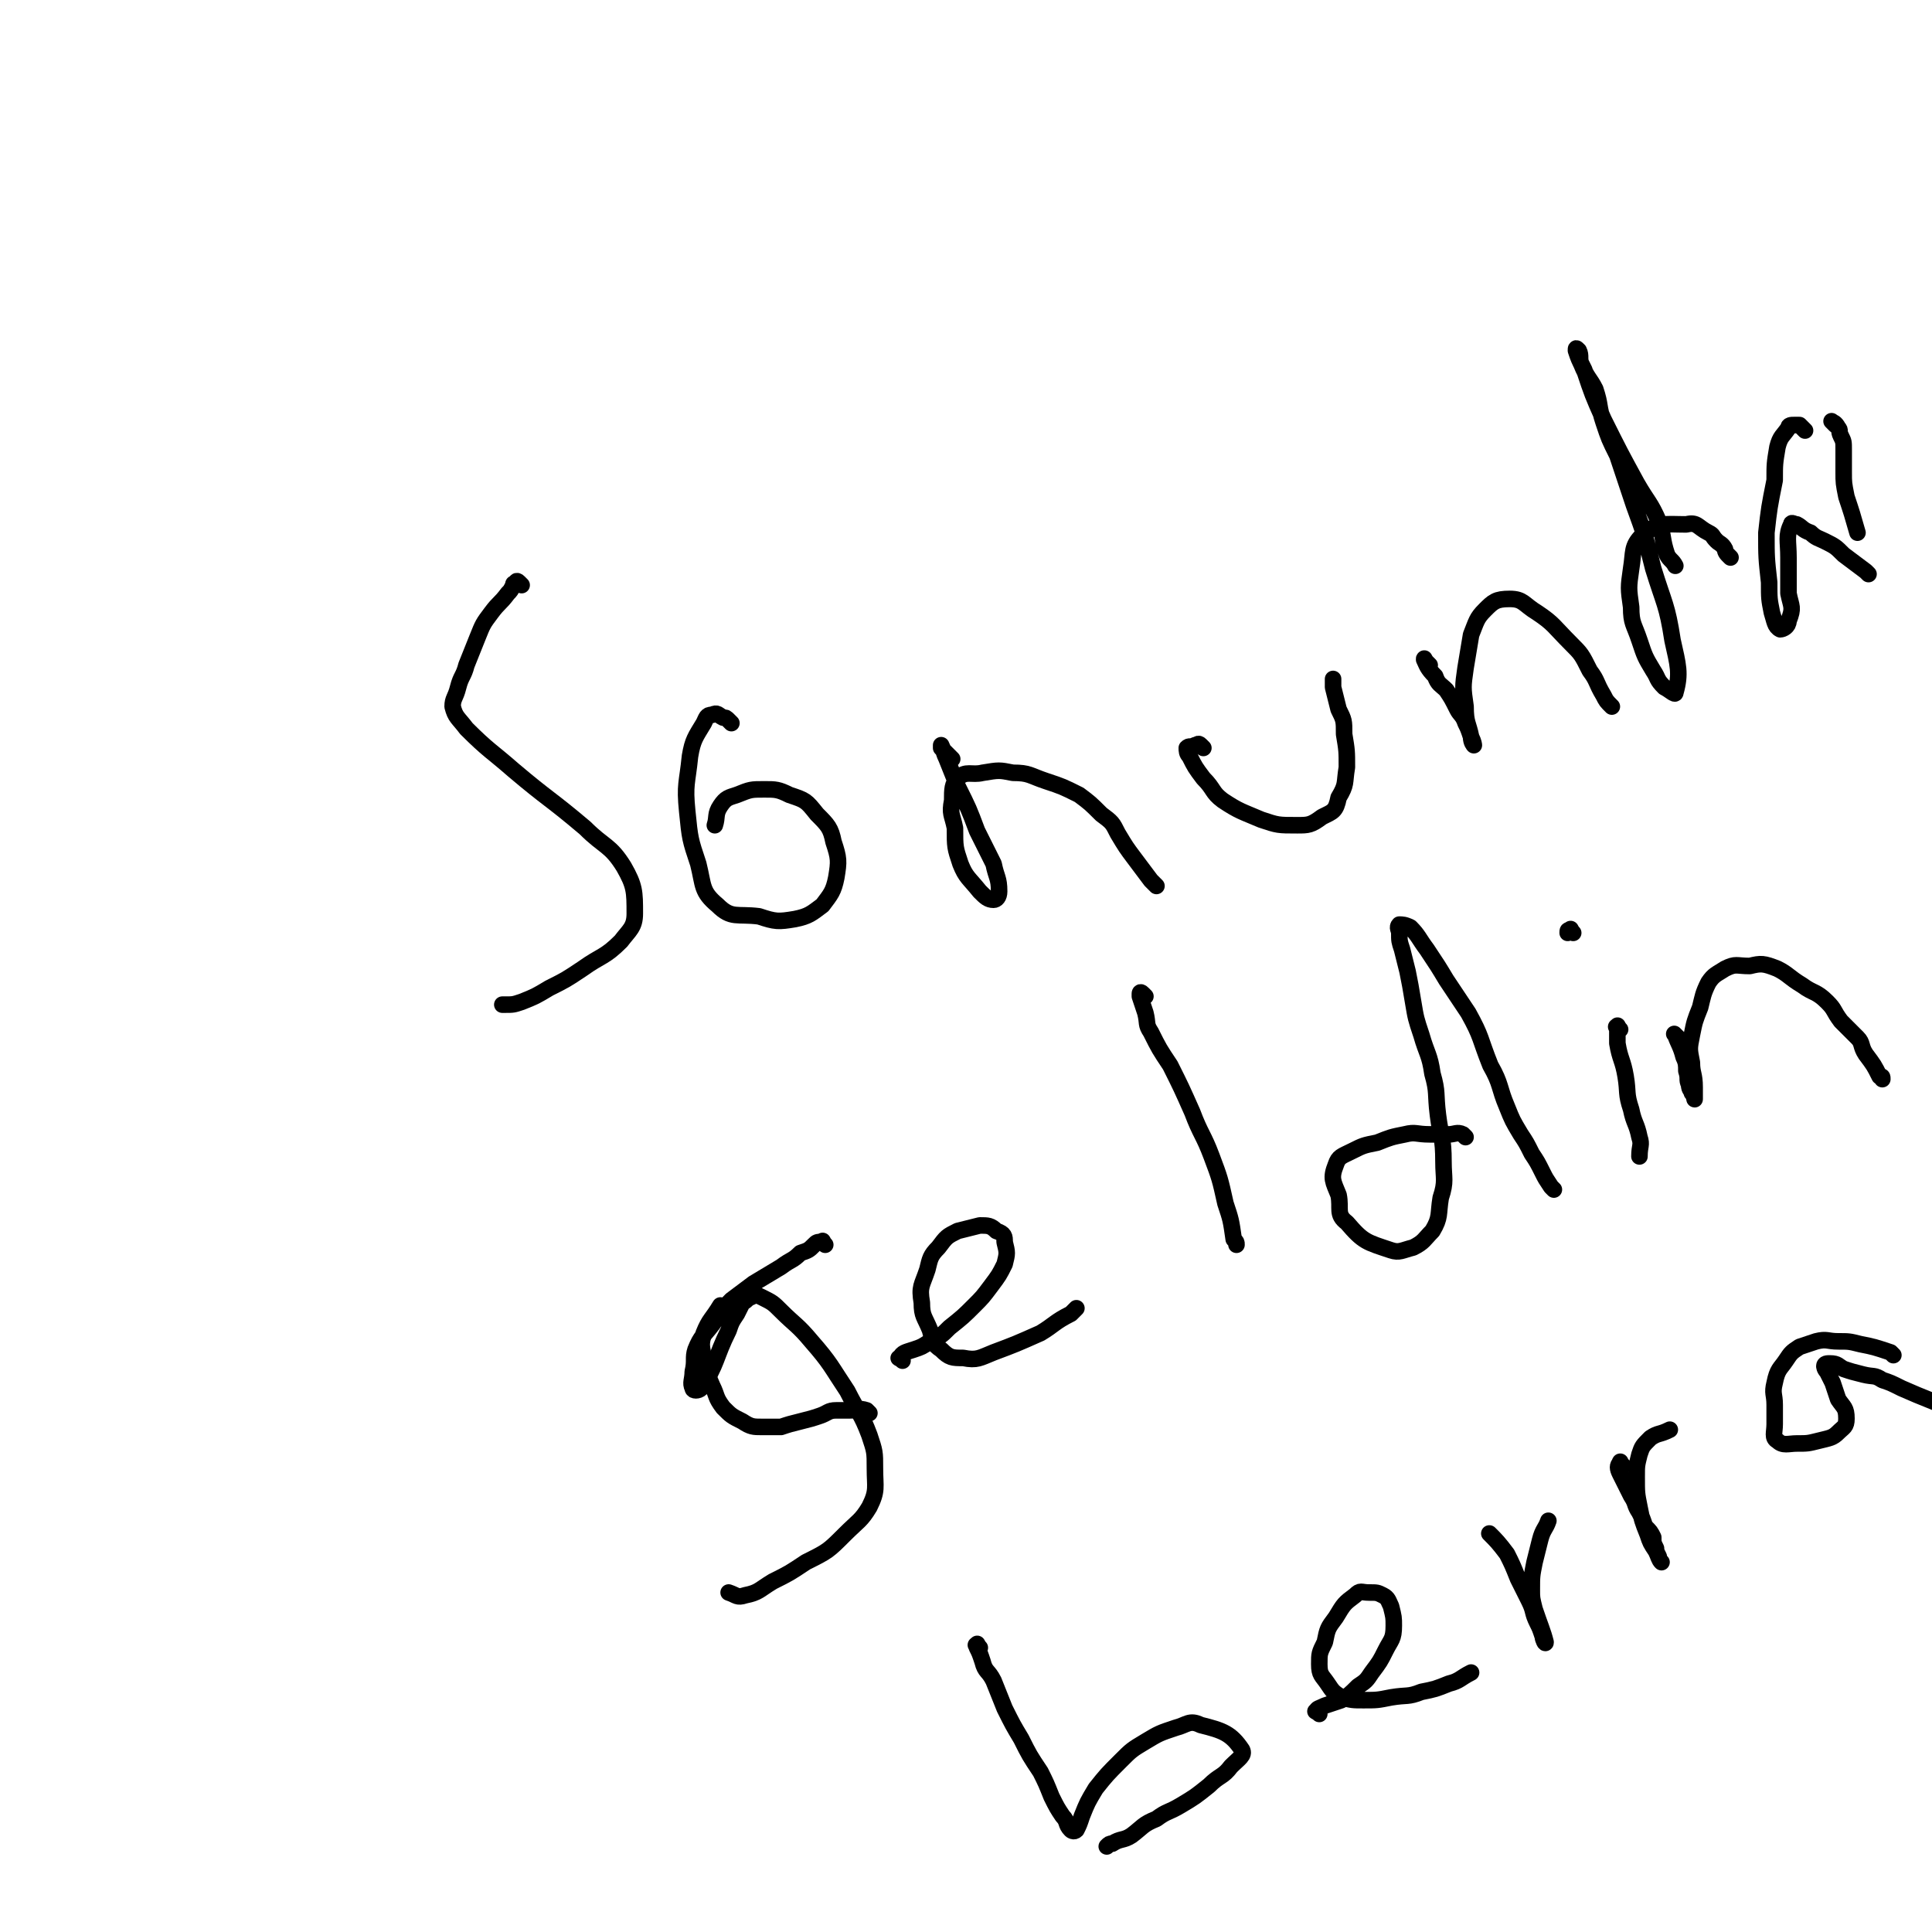 <svg viewBox='0 0 700 700' version='1.1' xmlns='http://www.w3.org/2000/svg' xmlns:xlink='http://www.w3.org/1999/xlink'><g fill='none' stroke='#000000' stroke-width='6' stroke-linecap='round' stroke-linejoin='round'><path d='M189,212c-1,-1 -1,-1 -1,-1 -1,-1 -1,0 -1,0 -1,1 -1,0 -1,1 -1,2 -1,2 -2,3 -3,4 -3,3 -6,7 -3,4 -3,4 -5,9 -2,5 -2,5 -4,10 -1,4 -2,4 -3,8 -1,4 -2,4 -2,7 1,4 2,4 5,8 8,8 9,8 17,15 13,11 13,10 26,21 7,7 9,6 14,14 4,7 4,9 4,17 0,5 -2,6 -5,10 -6,6 -7,5 -14,10 -6,4 -6,4 -12,7 -5,3 -5,3 -10,5 -3,1 -3,1 -6,1 -1,0 -1,0 -1,0 '/><path d='M265,262c-1,-1 -1,-1 -1,-1 -1,-1 -1,-1 -2,-1 -2,-1 -2,-2 -4,-1 -2,0 -2,1 -3,3 -3,5 -4,6 -5,12 -1,10 -2,10 -1,20 1,10 1,10 4,19 2,8 1,10 7,15 5,5 7,3 15,4 6,2 7,2 13,1 5,-1 6,-2 10,-5 3,-4 4,-5 5,-10 1,-6 1,-7 -1,-13 -1,-5 -2,-6 -6,-10 -4,-5 -4,-5 -10,-7 -4,-2 -5,-2 -9,-2 -5,0 -5,0 -10,2 -3,1 -4,1 -6,4 -2,3 -1,4 -2,7 '/><path d='M345,275c-1,-1 -1,-1 -1,-1 -2,-2 -2,-2 -3,-3 0,0 0,-1 0,-1 1,2 1,3 2,5 2,5 2,5 4,10 4,8 4,8 7,16 3,6 3,6 6,12 1,5 2,5 2,10 0,2 -1,3 -2,3 -2,0 -3,-1 -5,-3 -4,-5 -5,-5 -7,-10 -2,-6 -2,-6 -2,-13 -1,-5 -2,-5 -1,-10 0,-4 0,-6 2,-8 3,-3 5,-1 9,-2 6,-1 6,-1 11,0 6,0 6,1 12,3 6,2 6,2 12,5 4,3 4,3 8,7 4,3 4,3 6,7 3,5 3,5 6,9 3,4 3,4 6,8 1,1 1,1 2,2 '/><path d='M436,271c-1,-1 -1,-1 -1,-1 -1,-1 -1,0 -2,0 -2,1 -2,0 -3,1 0,1 0,2 1,3 2,4 2,4 5,8 4,4 3,5 7,8 6,4 7,4 14,7 6,2 6,2 13,2 4,0 5,0 9,-3 4,-2 5,-2 6,-7 3,-5 2,-5 3,-11 0,-6 0,-6 -1,-12 0,-5 0,-5 -2,-9 -1,-4 -1,-4 -2,-8 0,-1 0,-1 0,-3 0,0 0,0 0,0 '/><path d='M518,241c-1,-1 -1,-1 -1,-1 -1,-1 -1,-2 -1,-1 1,2 1,3 4,6 1,3 2,3 4,5 2,3 2,3 4,7 1,2 2,2 3,5 1,2 1,2 2,5 1,2 1,3 1,3 0,0 -1,-1 -1,-3 -1,-5 -2,-5 -2,-11 -1,-7 -1,-7 0,-14 1,-6 1,-6 2,-12 2,-5 2,-6 5,-9 3,-3 4,-4 9,-4 5,0 5,2 10,5 6,4 6,5 12,11 4,4 4,4 7,10 3,4 2,4 5,9 1,2 1,2 3,4 '/><path d='M627,202c-1,-1 -1,-1 -1,-1 -1,-1 -1,-2 -1,-2 -1,-2 -2,-2 -3,-3 -2,-2 -1,-2 -3,-3 -4,-2 -4,-4 -8,-3 -8,0 -10,-1 -16,4 -4,4 -3,6 -4,12 -1,7 -1,7 0,14 0,6 1,6 3,12 2,6 2,6 5,11 2,3 1,3 4,6 2,1 4,3 4,2 2,-7 1,-10 -1,-19 -2,-13 -3,-13 -7,-26 -3,-12 -3,-12 -7,-23 -3,-9 -3,-9 -6,-18 -3,-6 -3,-6 -5,-12 -2,-6 -1,-6 -3,-12 -2,-4 -3,-4 -5,-9 -1,-2 0,-3 -1,-5 -1,-1 -1,-1 -1,0 1,3 1,3 3,7 3,9 3,9 7,18 6,12 6,12 12,23 4,7 5,7 8,14 2,6 1,6 3,12 1,2 2,2 3,4 '/><path d='M654,156c-1,-1 -1,-1 -1,-1 -1,-1 -1,-1 -1,-1 -1,0 -1,0 -2,0 -1,0 -2,0 -2,1 -2,3 -3,3 -4,7 -1,6 -1,6 -1,12 -2,10 -2,10 -3,19 0,9 0,9 1,18 0,6 0,6 1,11 1,3 1,5 3,6 1,0 3,-1 3,-3 2,-5 1,-5 0,-10 0,-7 0,-7 0,-13 0,-6 -1,-8 1,-12 0,-1 1,0 2,0 2,1 2,2 5,3 2,2 3,2 5,3 4,2 4,2 7,5 4,3 4,3 8,6 0,0 0,0 1,1 '/><path d='M665,154c-1,-1 -2,-2 -1,-1 0,0 1,0 2,2 1,1 0,1 1,3 1,2 1,2 1,5 0,4 0,4 0,8 0,4 0,4 1,9 2,6 2,6 4,13 '/><path d='M299,451c-1,-1 -1,-2 -1,-1 -2,0 -2,0 -3,1 -2,2 -2,2 -5,3 -3,3 -3,2 -7,5 -5,3 -5,3 -10,6 -4,3 -4,3 -8,6 -4,4 -4,5 -7,9 -3,4 -4,4 -6,9 -1,3 0,4 -1,8 0,3 -1,4 0,6 0,1 2,1 3,0 6,-9 5,-11 10,-21 1,-3 1,-3 3,-6 1,-2 1,-2 2,-4 2,-1 2,-2 3,-2 2,-1 2,-1 4,0 4,2 4,2 7,5 5,5 6,5 11,11 7,8 7,9 13,18 4,8 5,8 8,16 2,6 2,6 2,12 0,7 1,8 -2,14 -3,5 -4,5 -9,10 -6,6 -6,6 -14,10 -6,4 -6,4 -12,7 -5,3 -5,4 -10,5 -3,1 -3,0 -6,-1 '/><path d='M327,493c-1,-1 -2,-1 -1,-1 1,-2 2,-2 5,-3 3,-1 3,-1 6,-3 4,-2 4,-2 7,-5 5,-4 5,-4 9,-8 3,-3 3,-3 6,-7 3,-4 3,-4 5,-8 1,-4 1,-4 0,-8 0,-2 0,-3 -3,-4 -2,-2 -3,-2 -6,-2 -4,1 -4,1 -8,2 -4,2 -4,2 -7,6 -3,3 -3,4 -4,8 -2,6 -3,6 -2,12 0,5 1,5 3,10 1,4 1,5 4,7 3,3 4,3 8,3 5,1 6,0 11,-2 8,-3 8,-3 17,-7 5,-3 5,-4 11,-7 1,-1 1,-1 2,-2 '/><path d='M315,512c-1,-1 -1,-1 -1,-1 -3,-1 -3,0 -6,0 -2,0 -2,0 -5,0 -3,0 -3,1 -6,2 -3,1 -3,1 -7,2 -4,1 -4,1 -7,2 -3,0 -3,0 -7,0 -3,0 -4,0 -7,-2 -4,-2 -4,-2 -7,-5 -3,-4 -2,-4 -4,-8 -2,-5 -3,-5 -3,-10 -1,-5 -1,-5 0,-9 2,-5 3,-5 6,-10 '/><path d='M415,361c-1,-1 -1,-1 -1,-1 -1,-1 -1,0 -1,0 0,1 0,1 0,1 1,3 1,3 2,6 1,4 0,4 2,7 3,6 3,6 7,12 4,8 4,8 8,17 3,8 4,8 7,16 3,8 3,8 5,17 2,6 2,6 3,13 1,1 1,1 1,2 '/><path d='M531,412c-1,-1 -1,-1 -1,-1 -2,-1 -3,0 -5,0 -3,0 -3,0 -7,0 -5,0 -5,-1 -9,0 -5,1 -5,1 -10,3 -5,1 -5,1 -9,3 -4,2 -5,2 -6,5 -2,5 -1,6 1,11 1,5 -1,7 3,10 6,7 7,7 16,10 3,1 4,0 8,-1 4,-2 4,-3 7,-6 3,-5 2,-6 3,-12 2,-6 1,-7 1,-13 0,-9 -1,-9 -2,-17 -1,-8 0,-8 -2,-15 -1,-7 -2,-7 -4,-14 -2,-6 -2,-6 -3,-12 -1,-6 -1,-6 -2,-11 -1,-4 -1,-4 -2,-8 -1,-3 -1,-3 -1,-6 0,-1 -1,-2 0,-3 1,0 2,0 4,1 3,3 3,4 6,8 4,6 4,6 7,11 4,6 4,6 8,12 5,9 4,9 8,19 4,7 3,8 6,15 2,5 2,5 5,10 2,3 2,3 4,7 2,3 2,3 4,7 1,2 1,2 3,5 0,0 0,0 1,1 '/><path d='M587,373c-1,-1 -1,-2 -1,-1 -1,0 0,0 0,1 0,3 0,3 0,5 1,6 2,6 3,12 1,6 0,6 2,12 1,5 2,5 3,10 1,3 0,3 0,7 '/><path d='M570,338c-1,-1 -1,-2 -1,-1 -1,0 -1,0 -1,1 '/><path d='M608,376c-1,-1 -2,-2 -1,-1 1,3 2,4 3,8 1,2 1,3 1,5 1,3 0,3 1,5 0,2 1,2 1,3 1,1 1,3 1,2 0,-1 0,-2 0,-4 0,-5 -1,-5 -1,-9 -1,-5 -1,-5 0,-10 1,-5 1,-5 3,-10 1,-4 1,-5 3,-9 2,-3 3,-3 6,-5 4,-2 4,-1 9,-1 4,-1 5,-1 10,1 4,2 4,3 9,6 4,3 5,2 9,6 3,3 2,3 5,7 3,3 3,3 6,6 2,2 1,3 3,6 3,4 3,4 5,8 1,0 1,0 1,1 '/><path d='M355,597c-1,-1 -1,-2 -1,-1 -1,0 0,0 0,1 1,2 1,2 2,5 1,4 2,3 4,7 2,5 2,5 4,10 3,6 3,6 6,11 3,6 3,6 7,12 2,4 2,4 4,9 2,4 2,4 4,7 2,2 1,3 3,5 0,0 1,1 2,0 1,-2 1,-2 2,-5 2,-5 2,-5 5,-10 4,-5 4,-5 9,-10 4,-4 4,-4 9,-7 5,-3 5,-3 11,-5 4,-1 5,-3 9,-1 8,2 11,3 15,9 1,2 -1,3 -4,6 -3,4 -4,3 -8,7 -5,4 -5,4 -10,7 -5,3 -5,2 -9,5 -5,2 -5,3 -9,6 -3,2 -4,1 -7,3 -1,0 -1,0 -2,1 '/><path d='M478,621c-1,-1 -2,-1 -1,-1 0,-1 1,-1 3,-2 3,-1 3,-1 6,-2 3,-2 3,-2 6,-5 3,-2 3,-2 5,-5 3,-4 3,-4 5,-8 2,-4 3,-4 3,-9 0,-3 0,-3 -1,-7 -1,-2 -1,-3 -3,-4 -2,-1 -2,-1 -5,-1 -3,0 -3,-1 -5,1 -4,3 -4,3 -7,8 -3,4 -3,4 -4,9 -2,4 -2,4 -2,8 0,4 1,4 3,7 2,3 2,3 5,5 4,1 4,1 8,1 5,0 5,0 10,-1 6,-1 6,0 11,-2 5,-1 5,-1 10,-3 4,-1 4,-2 8,-4 0,0 0,0 0,0 '/><path d='M541,557c-1,-1 -2,-2 -1,-1 2,2 3,3 6,7 2,4 2,4 4,9 2,4 2,4 4,8 2,4 1,4 3,8 1,2 1,2 2,5 0,1 1,3 1,2 -1,-4 -2,-6 -4,-12 -1,-4 -1,-4 -1,-7 0,-5 0,-5 1,-10 1,-4 1,-4 2,-8 1,-4 2,-4 3,-7 '/><path d='M588,531c-1,-1 -1,-2 -1,-1 -1,1 -1,2 0,4 2,4 2,4 4,8 2,3 1,3 3,6 1,2 1,2 2,5 2,2 2,2 3,4 0,2 0,2 1,4 0,1 0,1 1,3 0,1 1,2 1,2 -1,-1 -1,-2 -2,-4 -2,-3 -2,-3 -3,-6 -2,-5 -2,-5 -3,-10 -1,-5 -1,-5 -1,-11 0,-4 0,-4 1,-8 1,-3 1,-3 4,-6 3,-2 3,-1 7,-3 '/><path d='M686,491c-1,-1 -1,-1 -1,-1 -6,-2 -6,-2 -11,-3 -4,-1 -4,-1 -8,-1 -4,0 -4,-1 -8,0 -3,1 -3,1 -6,2 -3,2 -3,2 -5,5 -2,3 -3,3 -4,8 -1,4 0,4 0,8 0,4 0,4 0,7 0,3 -1,5 1,6 2,2 4,1 7,1 4,0 4,0 8,-1 4,-1 5,-1 7,-3 2,-2 3,-2 3,-5 0,-4 -1,-4 -3,-7 -1,-3 -1,-3 -2,-6 -1,-2 -1,-2 -2,-4 -1,-1 -1,-2 -1,-2 0,-1 1,-1 2,-1 3,0 3,1 5,2 3,1 3,1 7,2 4,1 4,0 7,2 3,1 3,1 7,3 9,4 10,4 19,8 1,0 1,0 1,0 '/></g>
</svg>